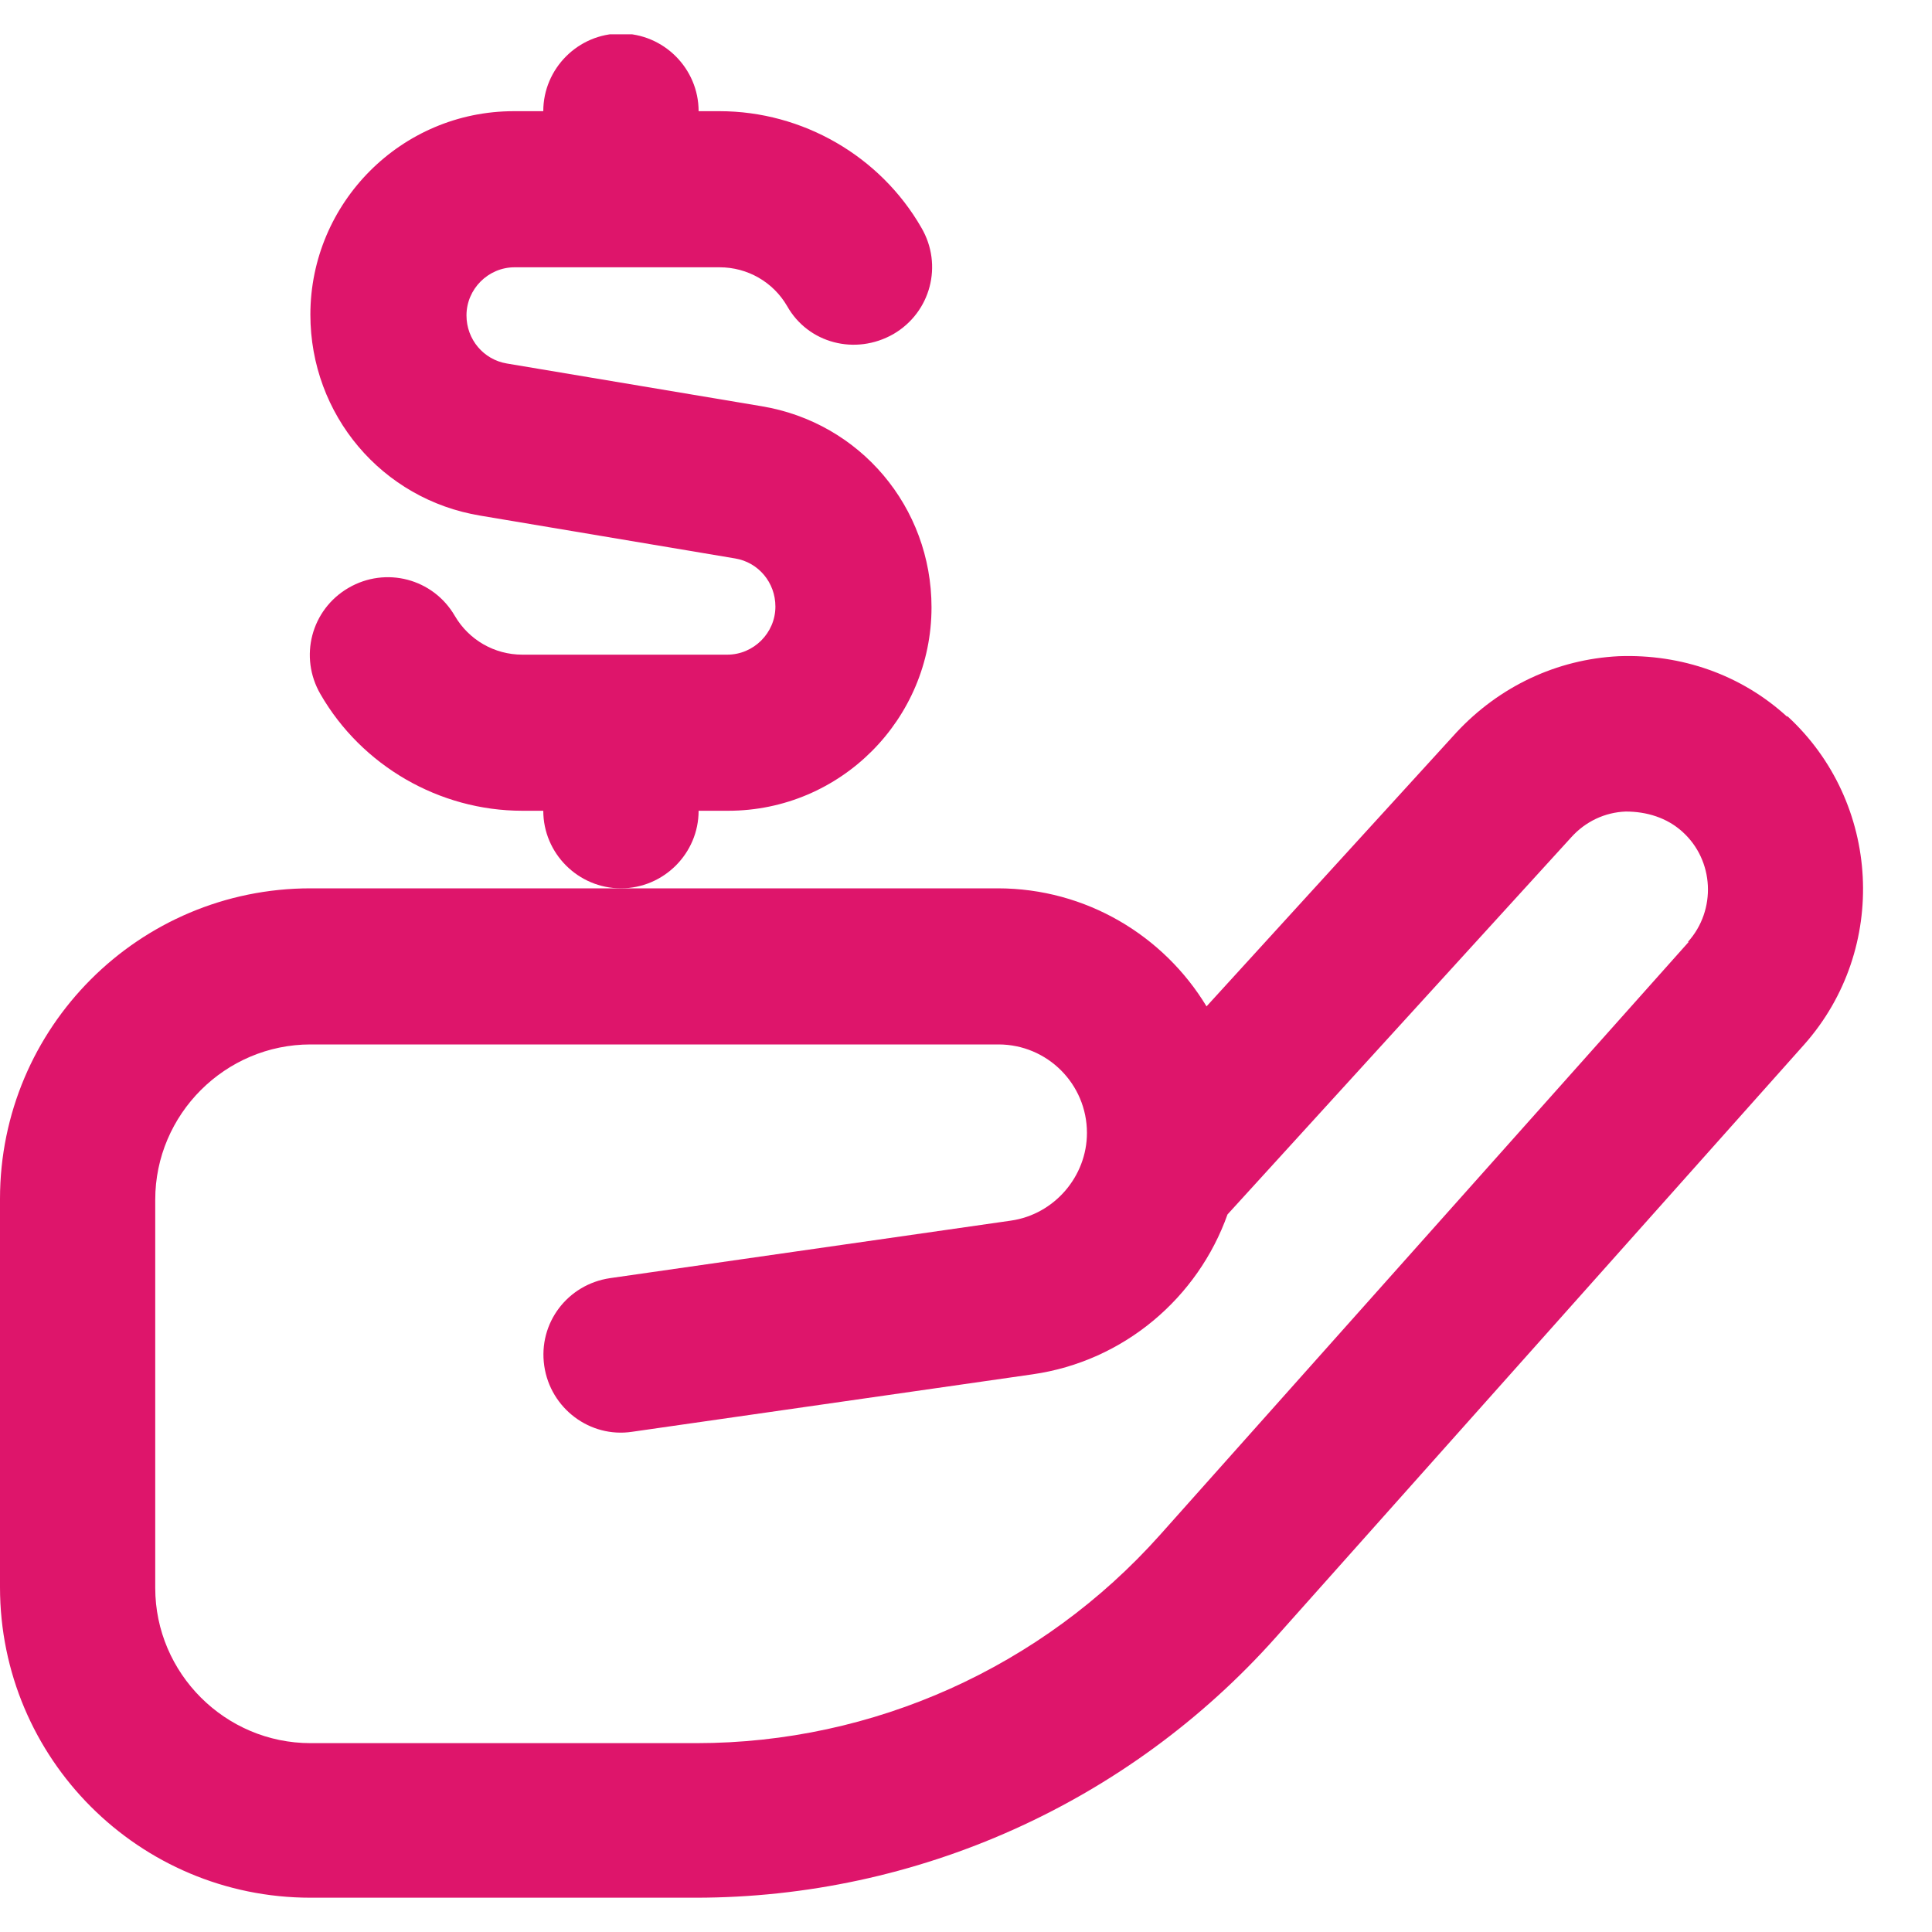<svg width="20" height="20" viewBox="0 0 20 20" fill="none" xmlns="http://www.w3.org/2000/svg">
<g clip-path="url(#clip0_15798_4838)">
<path d="M18.501 7.42C18.027 6.986 17.408 6.769 16.757 6.793C16.114 6.825 15.52 7.107 15.078 7.581L12.49 10.418C12.048 9.687 11.244 9.196 10.328 9.196H3.215C1.439 9.196 0 10.635 0 12.411V16.43C0 18.206 1.439 19.645 3.215 19.645H7.201C9.492 19.645 11.678 18.664 13.205 16.952L18.678 10.812C19.554 9.823 19.474 8.304 18.501 7.412V7.42ZM17.481 9.751L12.007 15.891C10.786 17.258 9.042 18.045 7.209 18.045H3.215C2.331 18.045 1.607 17.322 1.607 16.438V12.419C1.607 11.535 2.331 10.812 3.215 10.812H10.336C10.842 10.812 11.252 11.222 11.252 11.728C11.252 12.178 10.914 12.572 10.464 12.636L6.317 13.231C5.875 13.295 5.57 13.697 5.634 14.139C5.698 14.581 6.108 14.887 6.542 14.822L10.689 14.227C11.638 14.091 12.401 13.432 12.707 12.572L16.267 8.666C16.412 8.505 16.613 8.409 16.83 8.401C17.047 8.401 17.256 8.465 17.416 8.61C17.746 8.907 17.77 9.421 17.473 9.751H17.481Z" fill="#DE156B"/>
<path d="M7.232 8.393H7.537C8.703 8.393 9.643 7.444 9.643 6.287C9.643 5.25 8.904 4.374 7.883 4.205L5.247 3.763C5.006 3.723 4.829 3.514 4.829 3.265C4.829 2.992 5.054 2.767 5.327 2.767H7.449C7.738 2.767 8.003 2.919 8.148 3.168C8.365 3.554 8.855 3.683 9.249 3.458C9.635 3.233 9.764 2.743 9.538 2.357C9.113 1.617 8.309 1.151 7.449 1.151H7.232C7.232 0.709 6.87 0.347 6.428 0.347C5.986 0.347 5.624 0.709 5.624 1.151H5.319C4.154 1.151 3.213 2.1 3.213 3.257C3.213 4.294 3.953 5.17 4.973 5.338L7.61 5.781C7.851 5.821 8.027 6.03 8.027 6.279C8.027 6.552 7.802 6.777 7.529 6.777H5.407C5.118 6.777 4.853 6.624 4.708 6.375C4.483 5.989 3.993 5.861 3.607 6.086C3.221 6.311 3.093 6.801 3.318 7.187C3.744 7.926 4.547 8.393 5.407 8.393H5.624C5.624 8.835 5.986 9.196 6.428 9.196C6.87 9.196 7.232 8.835 7.232 8.393Z" fill="#DE156B"/>
</g>
<defs>
<clipPath id="clip0_15798_4838">
<rect width="19.289" height="19.289" fill="white" transform="translate(0 0.355)"/>
</clipPath>
</defs>
</svg>
